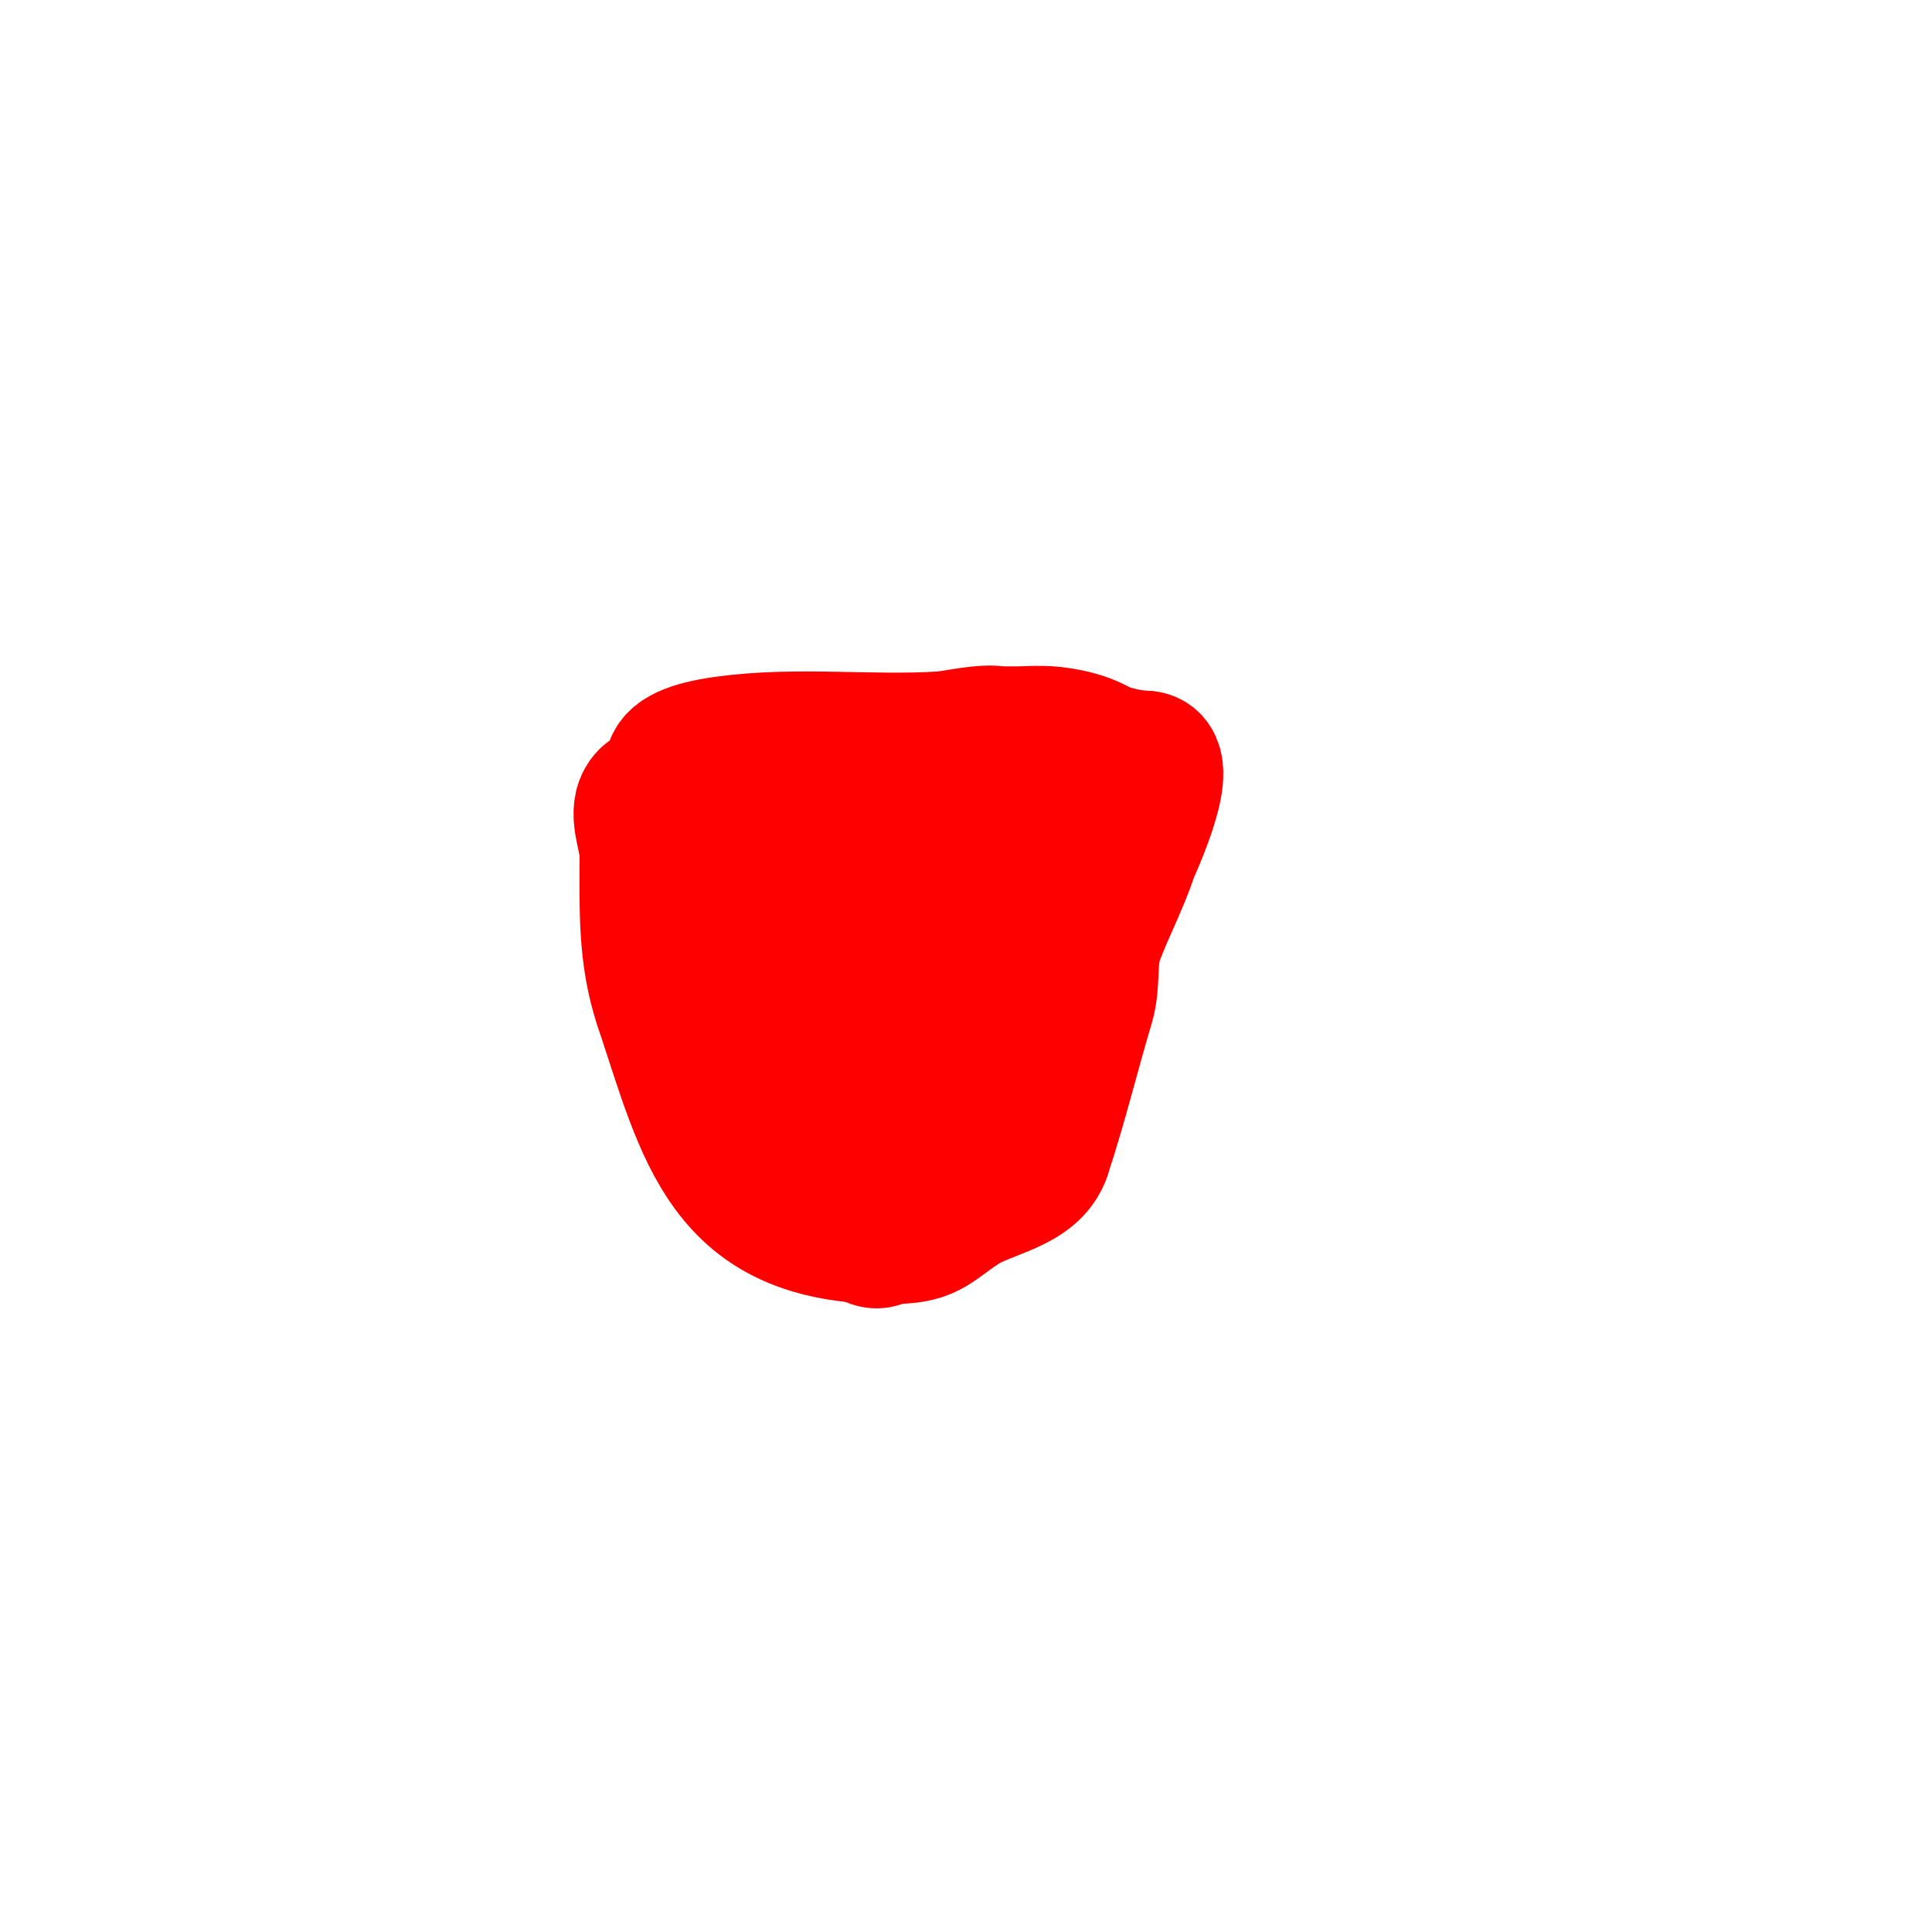 <svg viewBox='0 0 400 400' version='1.1' xmlns='http://www.w3.org/2000/svg' xmlns:xlink='http://www.w3.org/1999/xlink'><g fill='none' stroke='#ff0000' stroke-width='28' stroke-linecap='round' stroke-linejoin='round'><path d='M182,162c3.177,-3.177 12.883,-4.503 17,-6c2.386,-0.868 4.729,-1.865 7,-3c0.422,-0.211 1.457,-0.886 1,-1c-3.044,-0.761 -9.449,0.841 -12,1c-15.007,0.938 -29.978,-1.072 -45,1c-14.65,2.021 -13.148,6.926 -3,12'/><path d='M147,166c6.11,4.583 12.873,9.016 21,8c5.474,-0.684 10.882,-8.373 3,-11c-7.068,-2.356 -13.429,8.5 -15,14c-0.597,2.09 0.987,15.987 -1,14'/><path d='M155,191c-1.705,-5.114 -4.901,-9.103 -7,-14c-0.766,-1.786 -3,-6.944 -3,-5c0,9.321 5.042,19.125 8,28c3.327,9.98 3.226,25.226 11,33'/><path d='M164,233c0,7.197 6.537,15.629 12,20c0.712,0.57 5.03,5.955 7,3c7.165,-10.748 19.077,-17.922 23,-31c2.027,-6.755 2.898,-16.898 8,-22'/><path d='M214,203c1.926,-3.852 5.307,-6.05 7,-10c3.253,-7.59 4.798,-16.997 9,-24c5.746,-9.577 -0.117,-15.68 -12,-17c-2.875,-0.319 -6.081,0 -9,0'/><path d='M209,152c-3.869,0 -6.475,2.678 -10,4c-14.172,5.314 -23.581,18.226 -21,35c0.492,3.196 2.012,15.006 6,17c4.621,2.311 5.398,-6.194 6,-8c3.497,-10.49 3.934,-22.268 7,-33c0.22,-0.77 4,-11.374 4,-6'/><path d='M201,161c0,9.944 -3.855,19.566 -7,29c-2.614,7.843 -7.657,36.828 -16,41c-2.406,1.203 -10.652,-10.202 -12,-12c-7.428,-9.904 -13.251,-20.877 -20,-31c-1.84,-2.76 -5.996,-5.992 -8,-10'/><path d='M138,178c-2.275,-2.275 -3,-4.792 -3,-8c0,-0.058 -0.153,-5.847 -1,-5c-2.828,2.828 0,8 0,12c0,10.812 -0.449,20.652 3,31'/><path d='M137,208c9.001,27.002 12.961,48 47,48c8.416,0 8.506,-1.671 15,-6c5.409,-3.606 14.807,-4.421 17,-11'/><path d='M216,239c3.456,-10.367 5.93,-20.767 9,-31c1.42,-4.735 0.27,-9.386 2,-14c2.145,-5.721 5.06,-11.179 7,-17c0.443,-1.329 9.346,-20 3,-20'/><path d='M237,157c-7.812,0 -21.553,-8.34 -25,2c-0.625,1.874 -3,0.865 -3,4'/></g>
</svg>